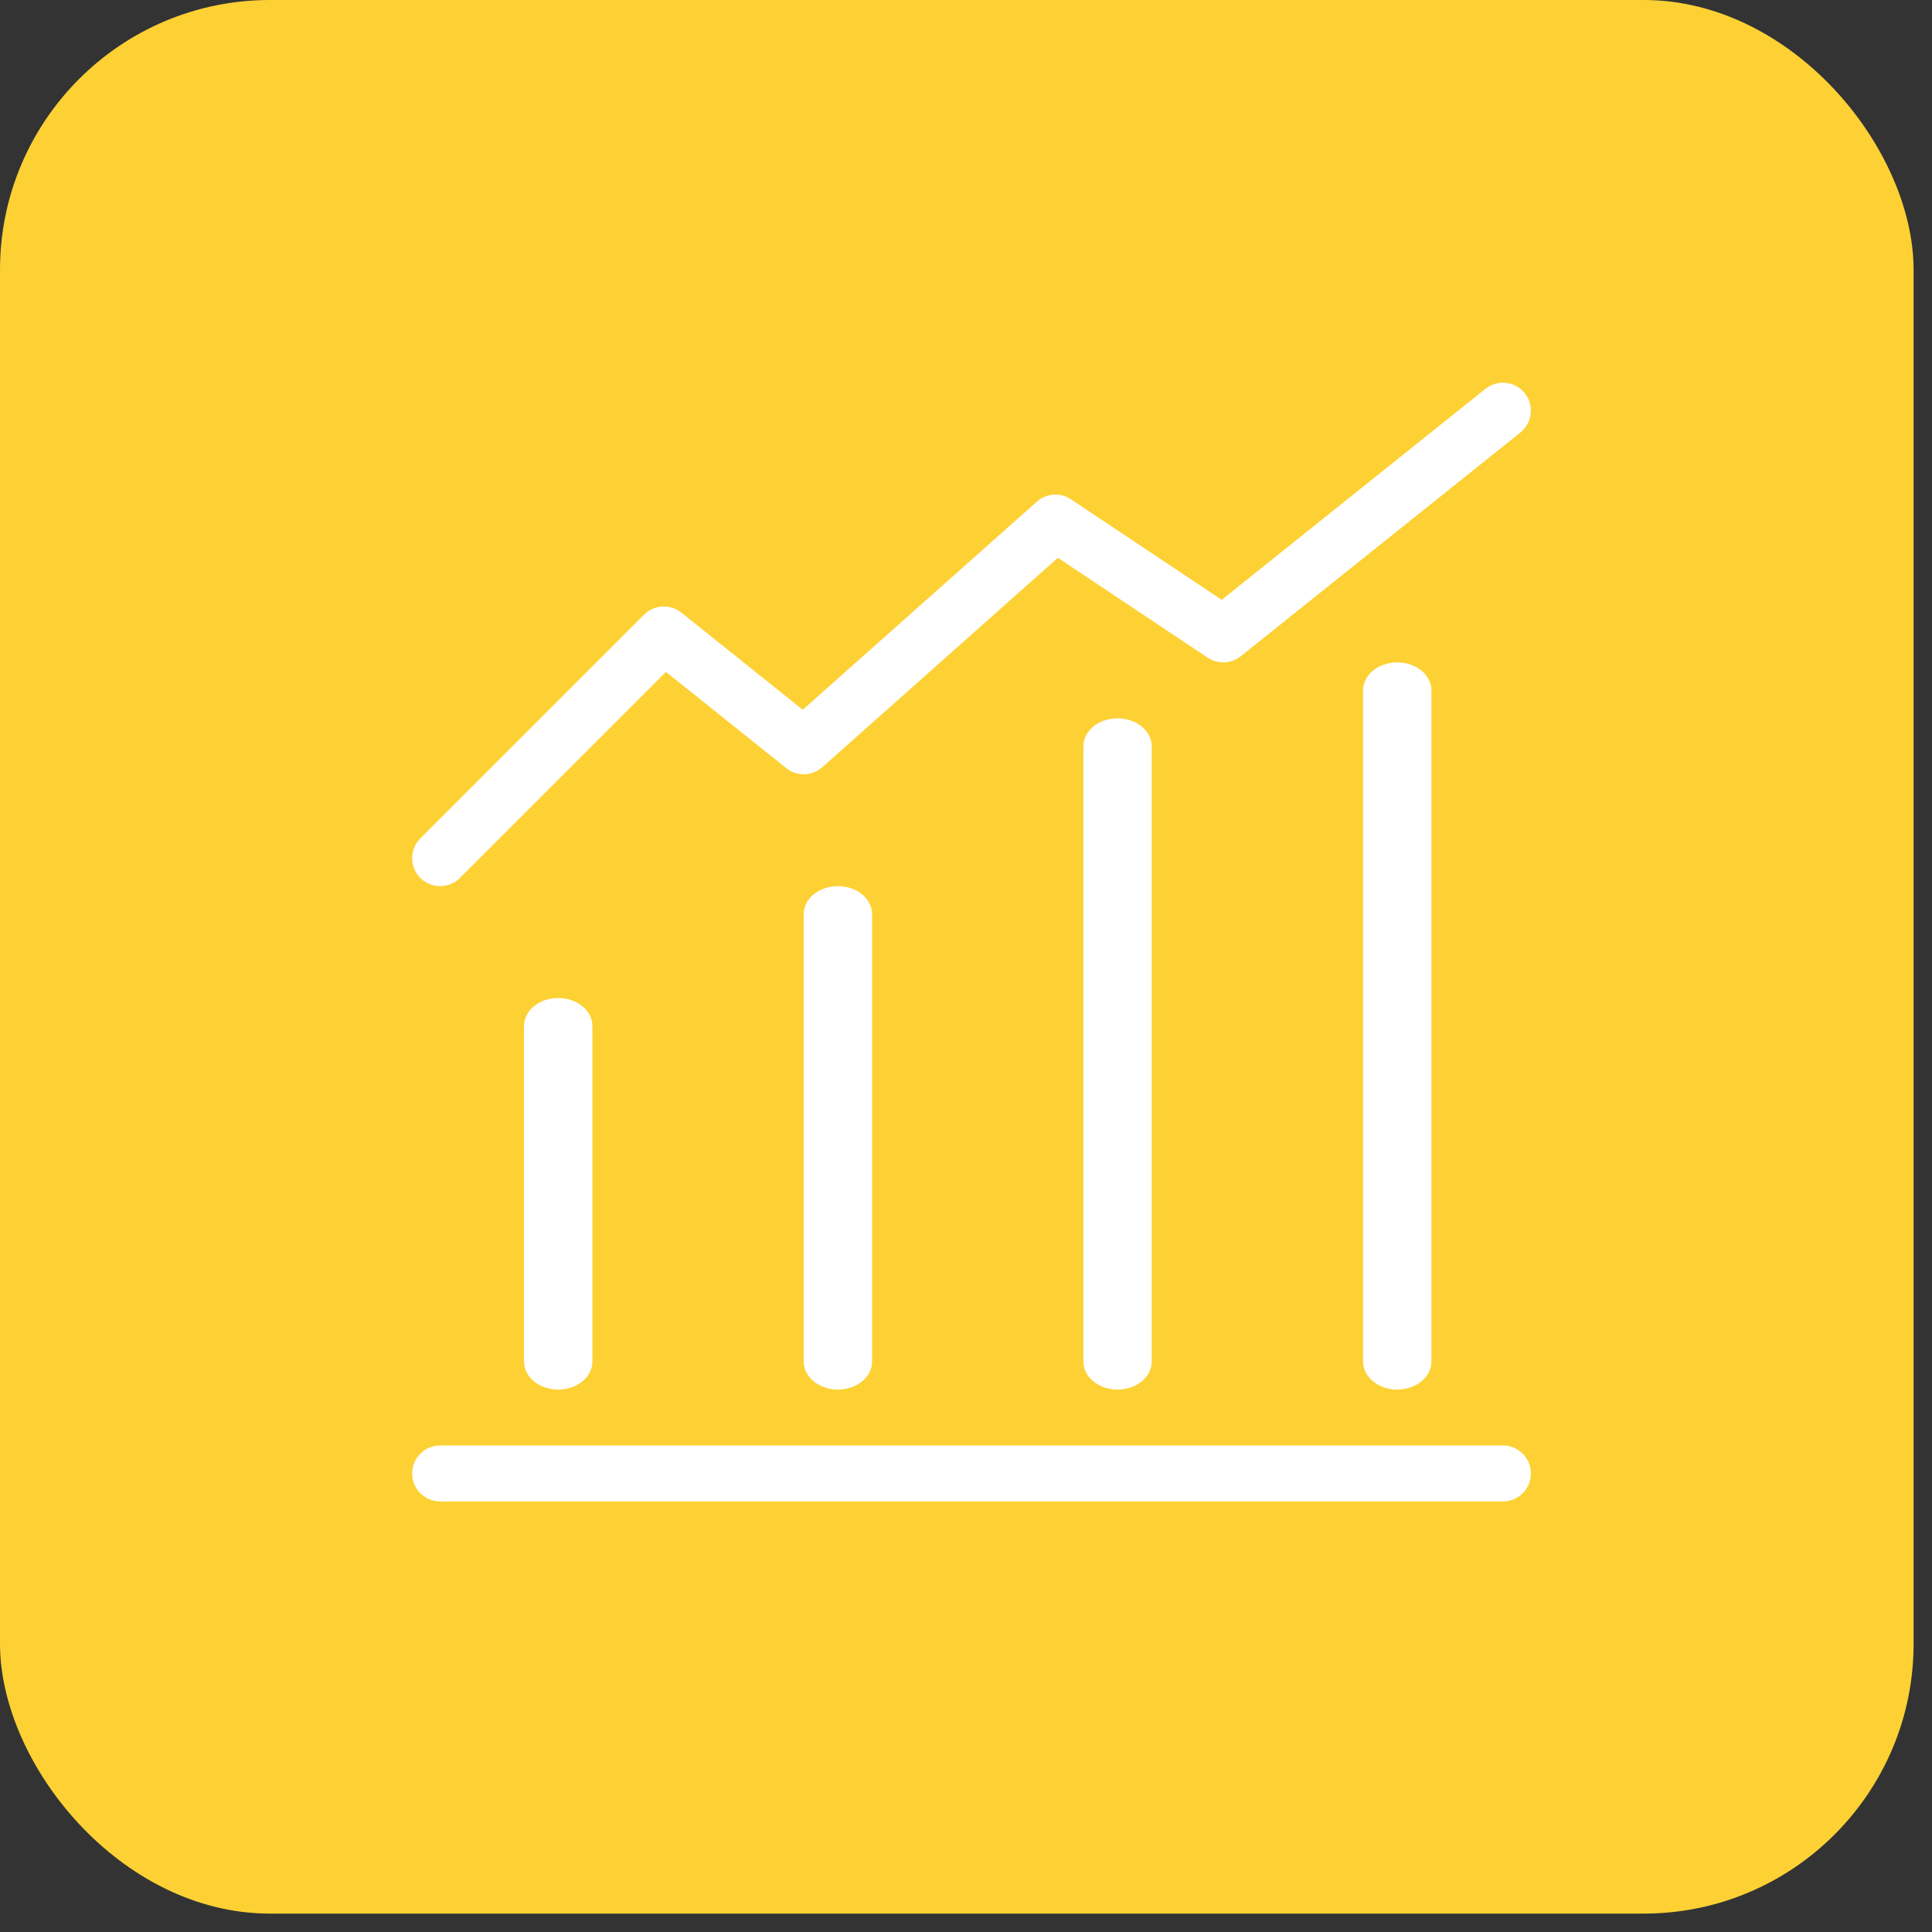 <?xml version="1.0" encoding="UTF-8"?>
<svg width="63px" height="63px" viewBox="0 0 63 63" version="1.1" xmlns="http://www.w3.org/2000/svg" xmlns:xlink="http://www.w3.org/1999/xlink">
    <rect x="0" y="0" width="63" height="63" fill="#333333" stroke="none"/>
    <title>713EFFD2-5316-4594-819D-B67222E6B8FE</title>
    <g id="Prestamo-Directo" stroke="none" stroke-width="1" fill="none" fill-rule="evenodd">
        <g id="02_Home" transform="translate(-478, -3749)">
            <g id="Group-28" transform="translate(478, 3749)">
                <rect id="Rectangle-Copy" fill="#FDD134" x="0" y="0" width="62.4" height="62.4" rx="8.8"></rect>
                <path d="M49.008,47.136 C49.512,47.136 49.92,47.544 49.92,48.048 C49.92,48.516 49.568,48.901 49.114,48.954 L49.008,48.96 L14.352,48.96 C13.848,48.96 13.44,48.552 13.44,48.048 C13.44,47.58 13.792,47.195 14.246,47.142 L14.352,47.136 L49.008,47.136 Z M18.202,32.544 C18.818,32.544 19.317,32.952 19.317,33.456 L19.317,33.456 L19.317,44.4 C19.317,44.904 18.818,45.312 18.202,45.312 C17.587,45.312 17.088,44.904 17.088,44.4 L17.088,44.4 L17.088,33.456 C17.088,32.952 17.587,32.544 18.202,32.544 Z M27.322,28.896 C27.938,28.896 28.437,29.304 28.437,29.808 L28.437,29.808 L28.437,44.4 C28.437,44.904 27.938,45.312 27.322,45.312 C26.707,45.312 26.208,44.904 26.208,44.4 L26.208,44.4 L26.208,29.808 C26.208,29.304 26.707,28.896 27.322,28.896 Z M36.442,23.424 C37.058,23.424 37.557,23.832 37.557,24.336 L37.557,24.336 L37.557,44.4 C37.557,44.904 37.058,45.312 36.442,45.312 C35.827,45.312 35.328,44.904 35.328,44.4 L35.328,44.4 L35.328,24.336 C35.328,23.832 35.827,23.424 36.442,23.424 Z M45.562,21.6 C46.178,21.6 46.677,22.008 46.677,22.512 L46.677,22.512 L46.677,44.4 C46.677,44.904 46.178,45.312 45.562,45.312 C44.947,45.312 44.448,44.904 44.448,44.4 L44.448,44.4 L44.448,22.512 C44.448,22.008 44.947,21.6 45.562,21.6 Z M49.72,12.822 C50.011,13.185 49.979,13.702 49.663,14.027 L49.578,14.104 L40.458,21.4 C40.182,21.621 39.808,21.66 39.496,21.511 L39.382,21.447 L34.496,18.189 L26.814,25.018 C26.512,25.286 26.074,25.321 25.736,25.117 L25.638,25.048 L21.716,21.91 L14.997,28.629 C14.641,28.985 14.063,28.985 13.707,28.629 C13.381,28.302 13.353,27.79 13.625,27.433 L13.707,27.339 L21.003,20.043 C21.302,19.744 21.761,19.693 22.115,19.905 L22.218,19.976 L26.177,23.143 L33.81,16.358 C34.089,16.11 34.487,16.06 34.815,16.22 L34.922,16.281 L39.839,19.559 L48.438,12.68 C48.832,12.365 49.405,12.429 49.72,12.822 Z" id="Combined-Shape" fill="#FFFFFF"></path>
            </g>
        </g>
    </g>
</svg>